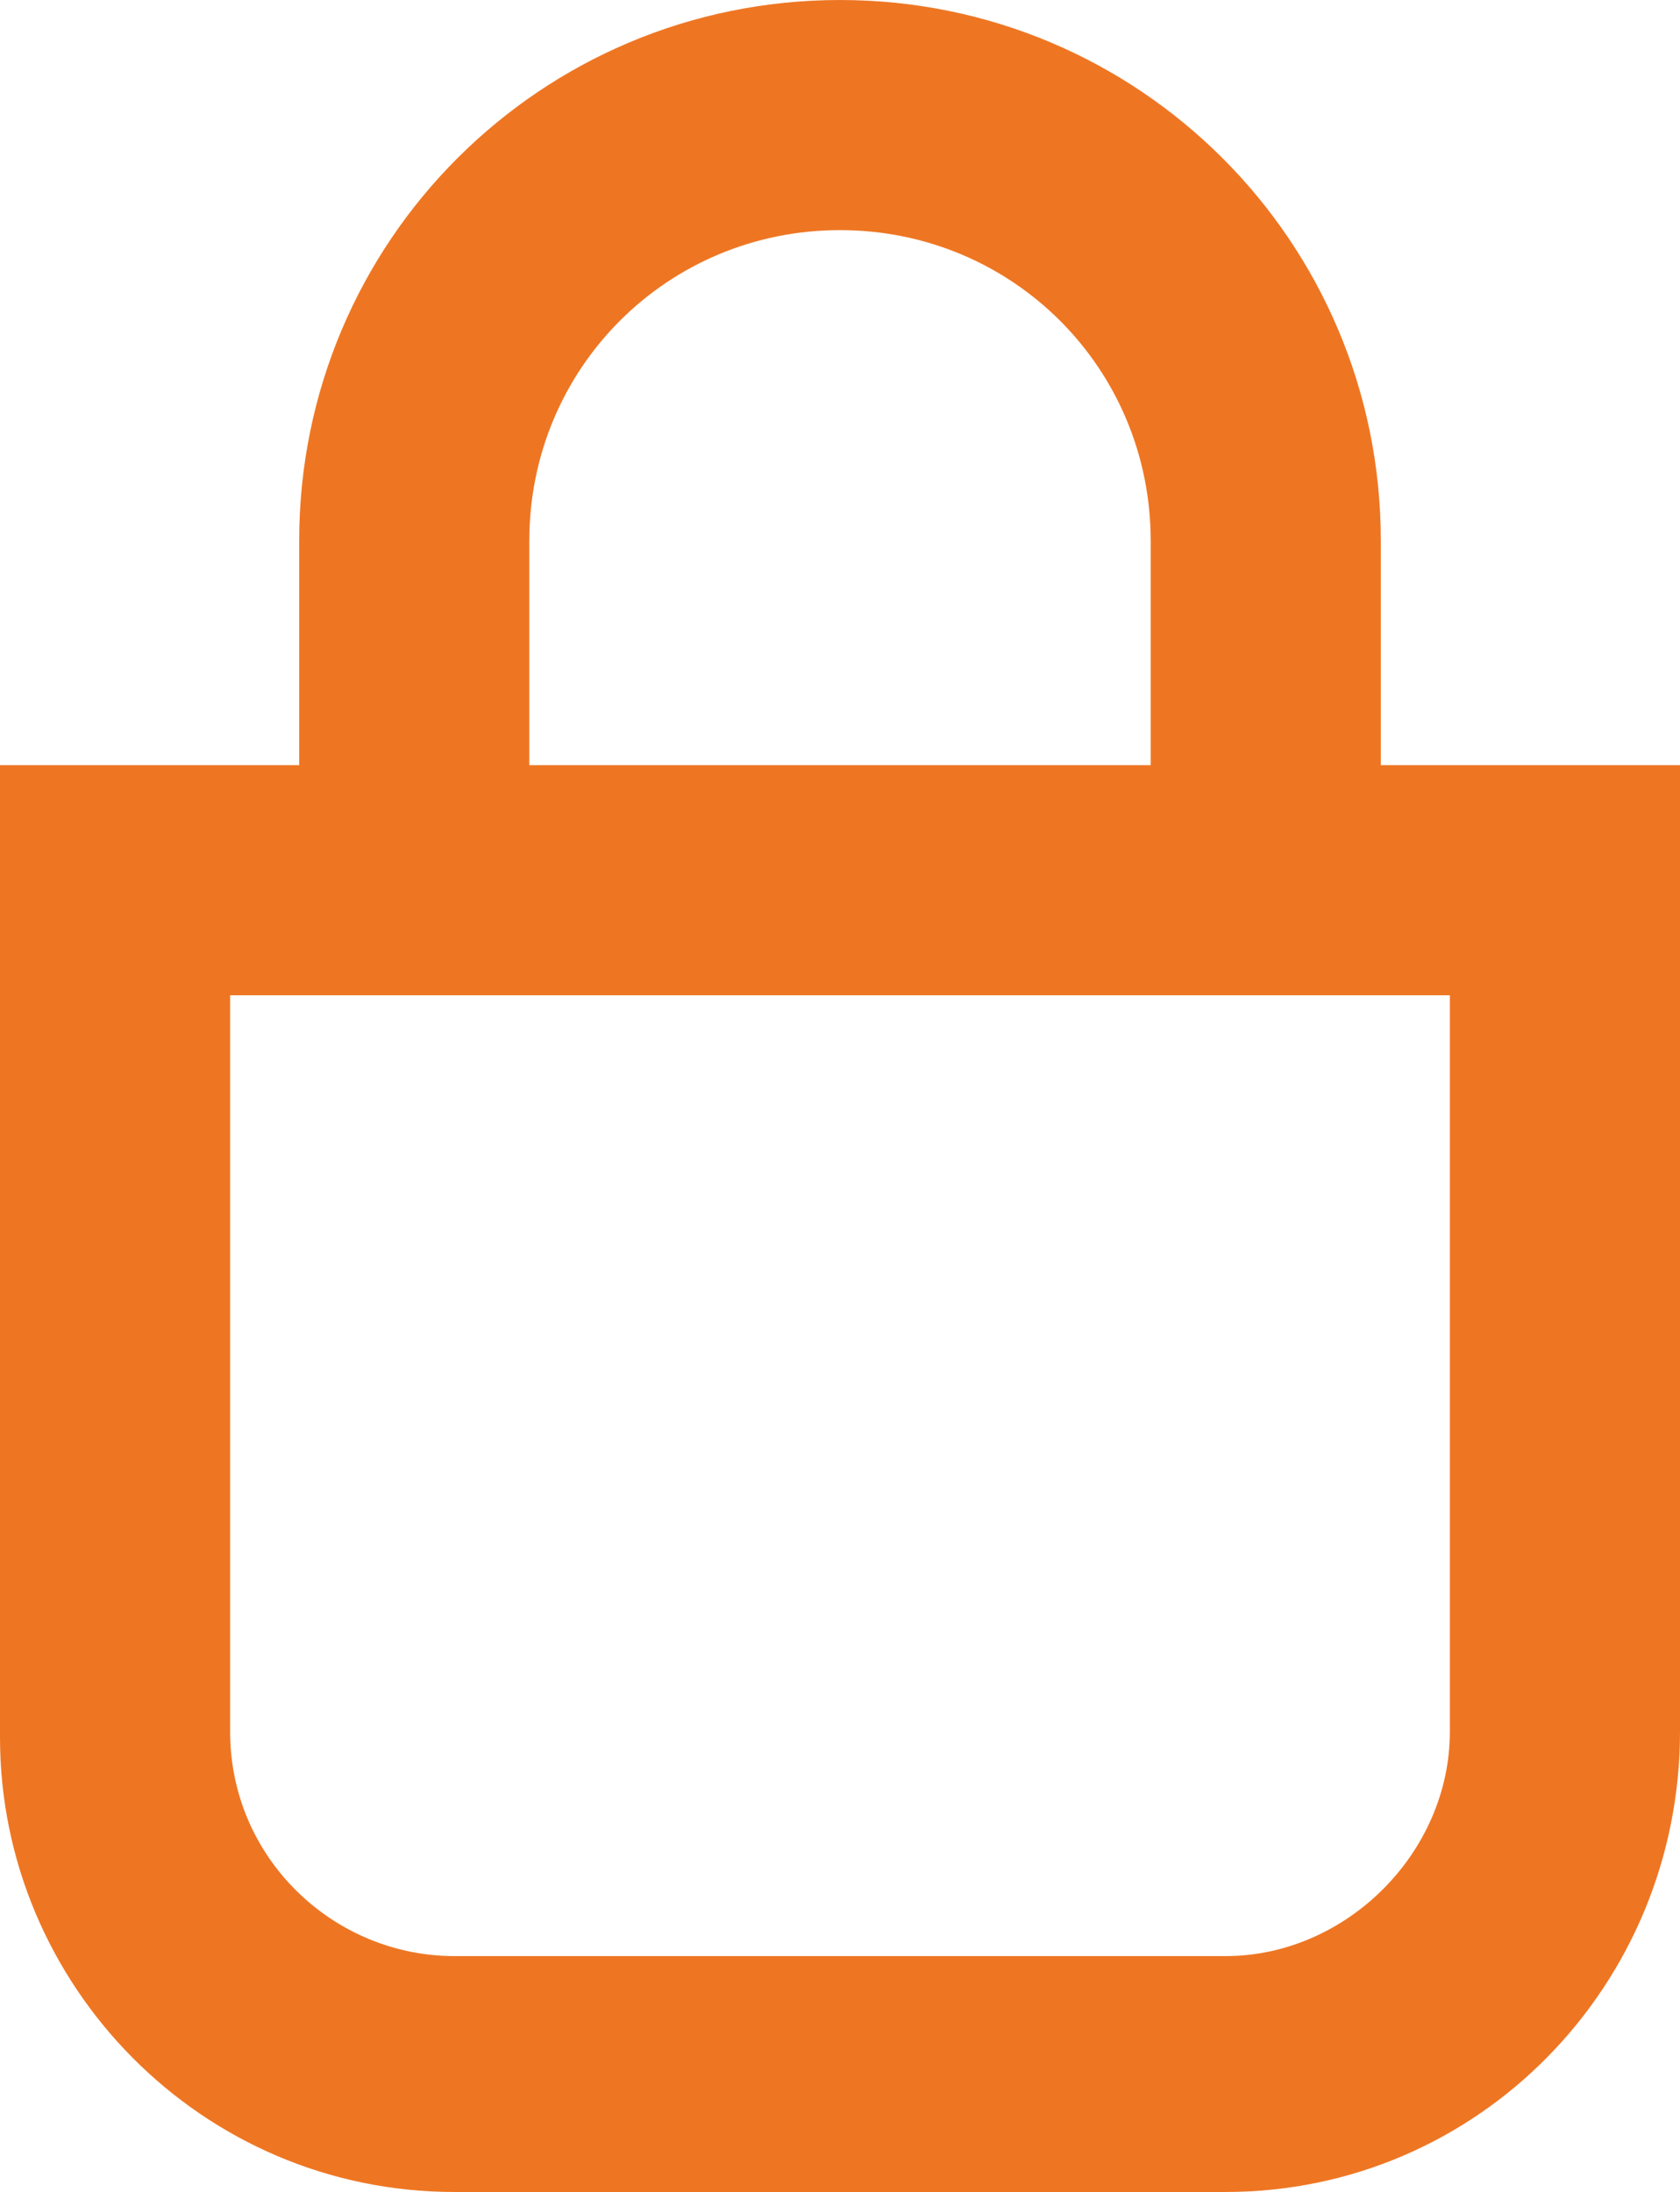 <?xml version="1.0" encoding="utf-8"?>
<!-- Generator: Adobe Illustrator 22.1.0, SVG Export Plug-In . SVG Version: 6.00 Build 0)  -->
<svg version="1.1" id="Layer_1" xmlns="http://www.w3.org/2000/svg" xmlns:xlink="http://www.w3.org/1999/xlink" x="0px" y="0px"
	 viewBox="0 0 29.2 38.1" style="enable-background:new 0 0 29.2 38.1;" xml:space="preserve">
<style type="text/css">
	.st0{fill:#EE7623;}
</style>
<g id="Path_662">
	<path class="st0" d="M21.3,38.1H7.9c-4.4,0-7.9-3.6-7.9-7.9V13.3h29.2v16.8C29.2,34.5,25.7,38.1,21.3,38.1L21.3,38.1z M4,17.3v12.8
		c0,2.2,1.8,3.9,3.9,3.9h13.4c2.1,0,3.9-1.8,3.9-3.9V17.3H4z"/>
</g>
<g id="Path_663">
	<path class="st0" d="M24,15.3h-4V9.4c0-3-2.4-5.4-5.4-5.4c-3,0-5.4,2.4-5.4,5.4v5.9h-4V9.4C5.2,4.2,9.4,0,14.6,0
		C19.8,0,24,4.2,24,9.4V15.3z"/>
</g>
</svg>
